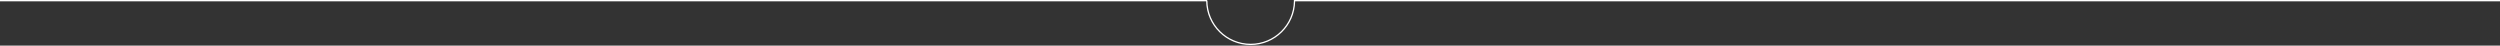 <?xml version="1.0" encoding="UTF-8"?> <svg xmlns="http://www.w3.org/2000/svg" width="1920" height="35" viewBox="0 0 1920 35" fill="none"><rect x="0" y="0" width="1920" height="35" fill="#333333" stroke="none"/><path fill-rule="evenodd" clip-rule="evenodd" d="M927 0.346C927 0.231 927.001 0.115 927.002 0H0V1H926.314C926.632 19.608 941.816 34.596 960.5 34.596C979.184 34.596 994.368 19.608 994.686 1H1920V0H993.691C993.692 0.115 993.692 0.231 993.692 0.346C993.692 0.366 993.692 0.385 993.692 0.404H993.691C993.691 0.603 993.69 0.802 993.686 1C993.368 19.056 978.632 33.596 960.5 33.596C942.169 33.596 927.309 18.735 927.309 0.404H927C927 0.385 927 0.366 927 0.346Z" fill="white"></path></svg> 